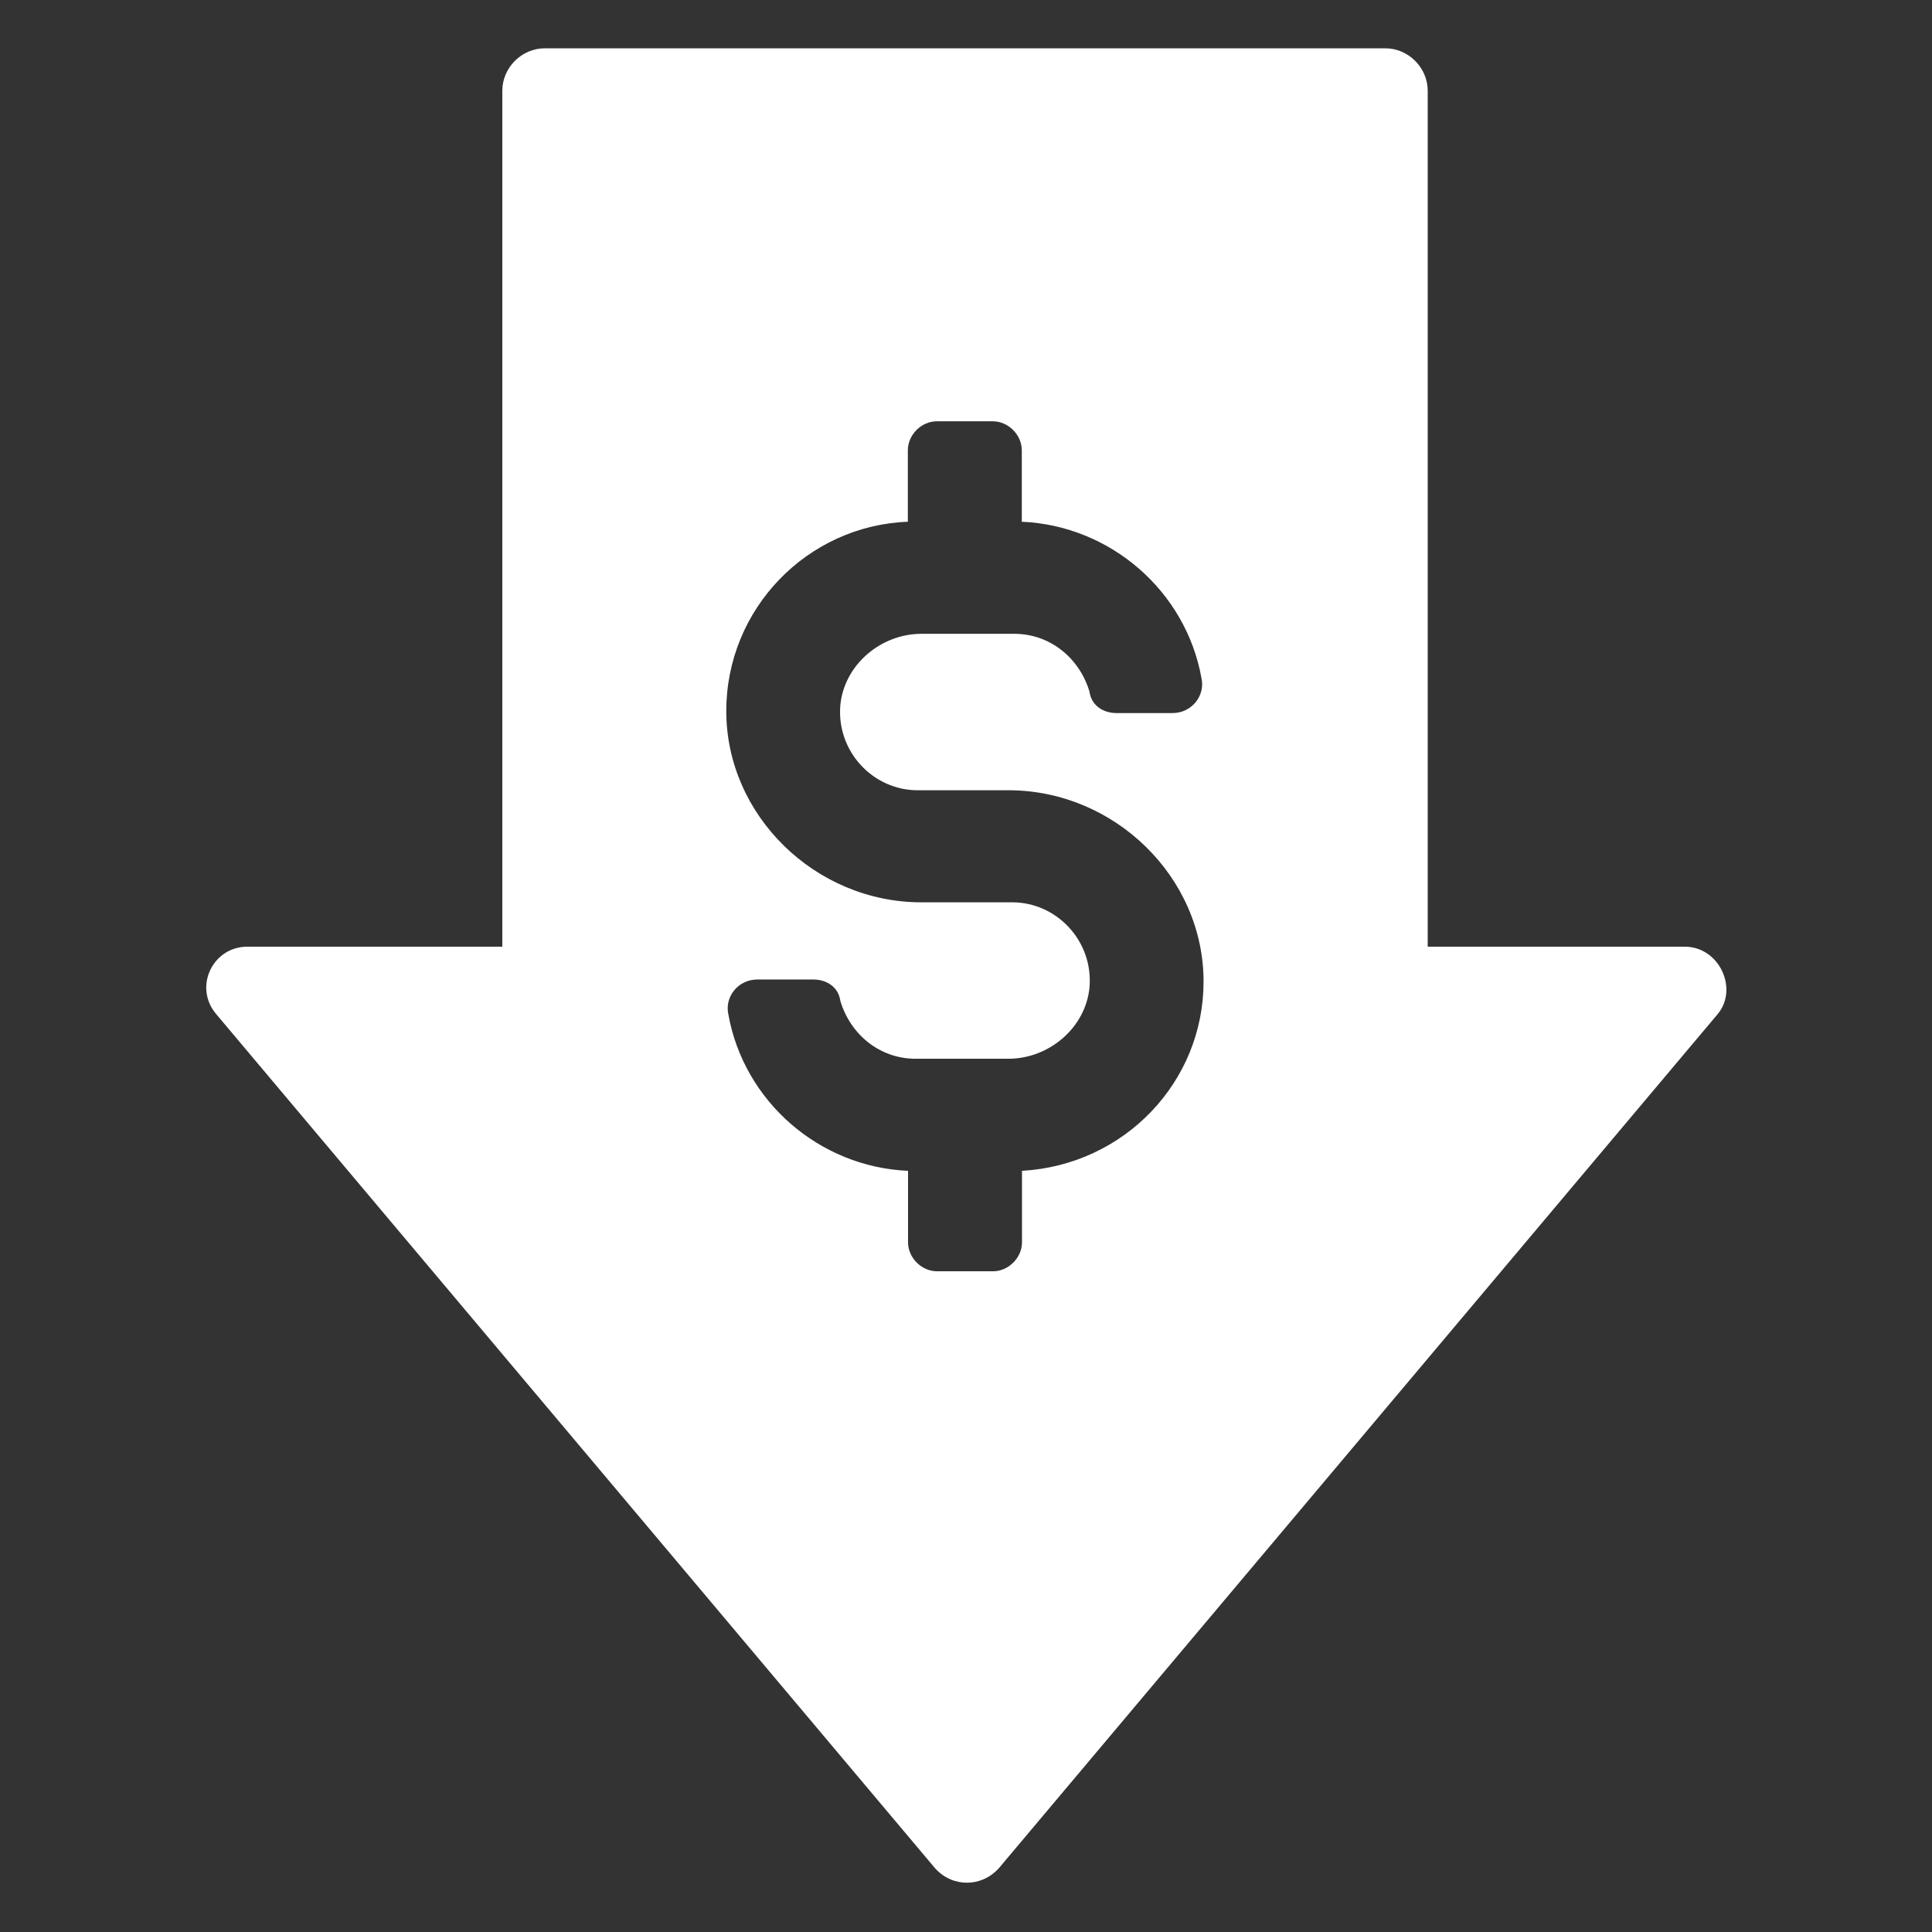 <?xml version="1.0" encoding="UTF-8"?>
<svg fill="#FFFFFF" width="100pt" height="100pt" version="1.1" viewBox="0 0 100 100" xmlns="http://www.w3.org/2000/svg">
 <rect x="0" y="0" width="100" height="100" fill="#333333" stroke="none"/>
 <path d="m87.199 49h-13.301v-44.301c0-1.199-1-2.199-2.199-2.199h-43.5c-1.199 0-2.199 1-2.199 2.199v44.301h-13.199c-1.801 0-2.801 2.102-1.602 3.5l37.199 44.199c0.898 1 2.398 1 3.301 0l37.199-44.199c1.102-1.301 0.102-3.5-1.699-3.5zm-34.301 11.602v3.699c0 0.801-0.699 1.5-1.5 1.5h-2.898c-0.801 0-1.5-0.699-1.5-1.5v-3.699c-4.602-0.199-8.5-3.602-9.301-8.102-0.199-0.898 0.5-1.801 1.5-1.801h2.898c0.699 0 1.301 0.398 1.398 1.102 0.5 1.699 2 3 3.898 3h4.801c2.102 0 4-1.602 4.199-3.699 0.199-2.398-1.699-4.398-4-4.398h-4.699c-5.5 0-10.102-4.5-10.102-9.898 0-5.301 4.199-9.602 9.398-9.801v-3.699c0-0.801 0.699-1.5 1.5-1.5h2.898c0.801 0 1.5 0.699 1.5 1.5v3.699c4.602 0.199 8.5 3.602 9.301 8.102 0.199 0.898-0.5 1.801-1.5 1.801h-2.898c-0.699 0-1.301-0.398-1.398-1.102-0.5-1.699-2-3-3.898-3h-4.801c-2.102 0-4 1.602-4.199 3.699-0.199 2.398 1.699 4.398 4 4.398h4.699c5.5 0 10.102 4.5 10.102 9.898 0.004 5.199-4.098 9.5-9.398 9.801z"/>
</svg>
